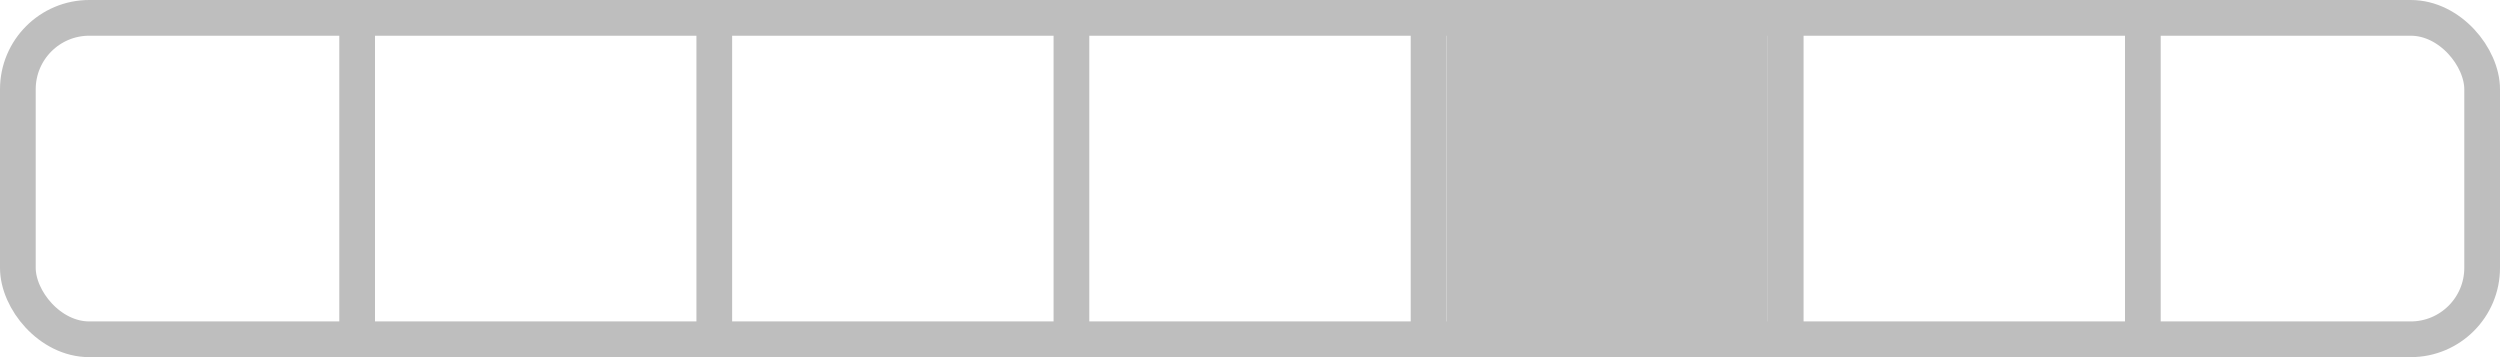 <?xml version="1.0" encoding="UTF-8" standalone="no"?>
<svg
   width="350mm"
   height="50mm"
   viewBox="0 0 350 50">
  <rect
     style="fill:none;stroke:#bebebe;stroke-width:5"
     width="345"
     height="45"
     x="2.5"
     y="2.5"
     ry="10" />
<path style="fill:none;stroke:#bebebe;stroke-width:5" d="M 50,0 V 50" /><path style="fill:none;stroke:#bebebe;stroke-width:5" d="M 100,0 V 50" /><path style="fill:none;stroke:#bebebe;stroke-width:5" d="M 150,0 V 50" /><path style="fill:none;stroke:#bebebe;stroke-width:5" d="M 200,0 V 50" /><path style="fill:none;stroke:#bebebe;stroke-width:5" d="M 250,0 V 50" /><path style="fill:none;stroke:#bebebe;stroke-width:5" d="M 300,0 V 50" /><rect style="fill:#bebebe" width="45" height="45" x="202.5" y="2.5" /></svg>